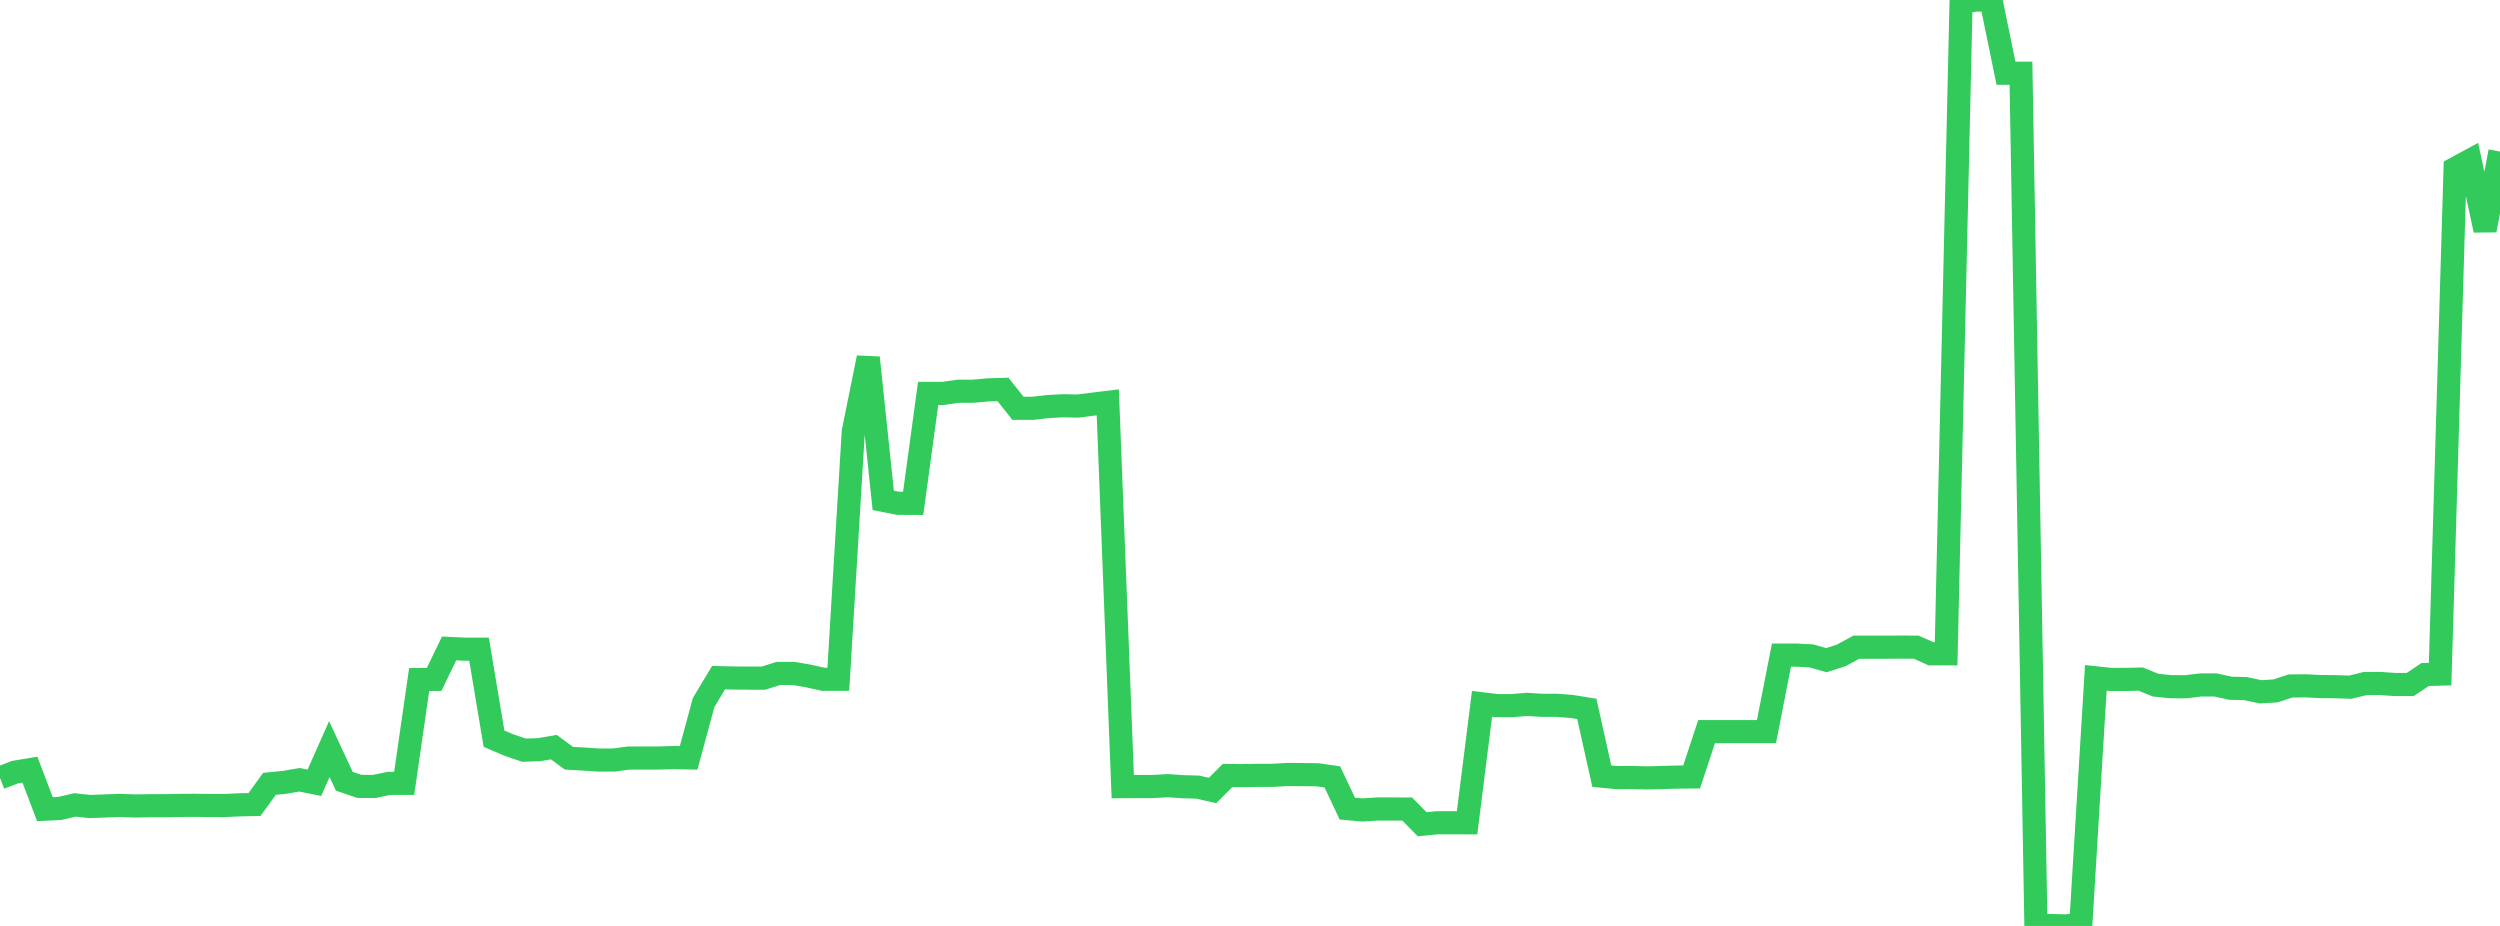 <?xml version="1.0" standalone="no"?>
<!DOCTYPE svg PUBLIC "-//W3C//DTD SVG 1.1//EN" "http://www.w3.org/Graphics/SVG/1.1/DTD/svg11.dtd">

<svg width="135" height="50" viewBox="0 0 135 50" preserveAspectRatio="none" 
  xmlns="http://www.w3.org/2000/svg"
  xmlns:xlink="http://www.w3.org/1999/xlink">


<polyline points="0.0, 42.009 0.808, 41.696 1.617, 41.562 2.425, 43.696 3.234, 43.656 4.042, 43.466 4.85, 43.551 5.659, 43.522 6.467, 43.491 7.275, 43.522 8.084, 43.509 8.892, 43.508 9.701, 43.493 10.509, 43.487 11.317, 43.497 12.126, 43.499 12.934, 43.461 13.743, 43.443 14.551, 42.328 15.359, 42.247 16.168, 42.108 16.976, 42.271 17.784, 40.452 18.593, 42.188 19.401, 42.465 20.21, 42.468 21.018, 42.301 21.826, 42.301 22.635, 36.695 23.443, 36.687 24.251, 35.016 25.06, 35.054 25.868, 35.054 26.677, 39.89 27.485, 40.233 28.293, 40.509 29.102, 40.482 29.91, 40.346 30.719, 40.943 31.527, 40.99 32.335, 41.042 33.144, 41.042 33.952, 40.934 34.76, 40.934 35.569, 40.934 36.377, 40.907 37.186, 40.926 37.994, 37.941 38.802, 36.594 39.611, 36.613 40.419, 36.619 41.228, 36.619 42.036, 36.365 42.844, 36.364 43.653, 36.503 44.461, 36.683 45.269, 36.683 46.078, 23.301 46.886, 19.316 47.695, 27.02 48.503, 27.179 49.311, 27.181 50.12, 21.244 50.928, 21.244 51.737, 21.126 52.545, 21.126 53.353, 21.054 54.162, 21.03 54.97, 22.048 55.778, 22.048 56.587, 21.955 57.395, 21.91 58.204, 21.928 59.012, 21.825 59.82, 21.727 60.629, 42.479 61.437, 42.473 62.246, 42.473 63.054, 42.426 63.862, 42.482 64.671, 42.503 65.479, 42.686 66.287, 41.877 67.096, 41.881 67.904, 41.87 68.713, 41.87 69.521, 41.822 70.329, 41.828 71.138, 41.838 71.946, 41.952 72.754, 43.664 73.563, 43.738 74.371, 43.686 75.18, 43.686 75.988, 43.687 76.796, 44.508 77.605, 44.43 78.413, 44.43 79.222, 44.431 80.03, 38.005 80.838, 38.104 81.647, 38.104 82.455, 38.036 83.263, 38.087 84.072, 38.087 84.88, 38.15 85.689, 38.281 86.497, 41.914 87.305, 41.99 88.114, 41.985 88.922, 42.008 89.731, 41.986 90.539, 41.964 91.347, 41.955 92.156, 39.508 92.964, 39.507 93.772, 39.508 94.581, 39.507 95.389, 39.508 96.198, 35.377 97.006, 35.377 97.814, 35.417 98.623, 35.65 99.431, 35.39 100.24, 34.949 101.048, 34.949 101.856, 34.949 102.665, 34.944 103.473, 34.948 104.281, 35.305 105.09, 35.305 105.898, 0.12 106.707, 0.0 107.515, 0.013 108.323, 3.954 109.132, 3.954 109.94, 49.976 110.749, 49.978 111.557, 50.0 112.365, 49.895 113.174, 36.603 113.982, 36.69 114.79, 36.69 115.599, 36.672 116.407, 36.999 117.216, 37.082 118.024, 37.085 118.832, 36.989 119.641, 36.989 120.449, 37.166 121.257, 37.183 122.066, 37.358 122.874, 37.309 123.683, 37.044 124.491, 37.034 125.299, 37.073 126.108, 37.082 126.916, 37.108 127.725, 36.909 128.533, 36.908 129.341, 36.964 130.15, 36.963 130.958, 36.424 131.766, 36.402 132.575, 9.098 133.383, 8.661 134.192, 12.431 135.0, 8.185" fill="none" stroke="#32ca5b" stroke-width="1.25"/>

</svg>